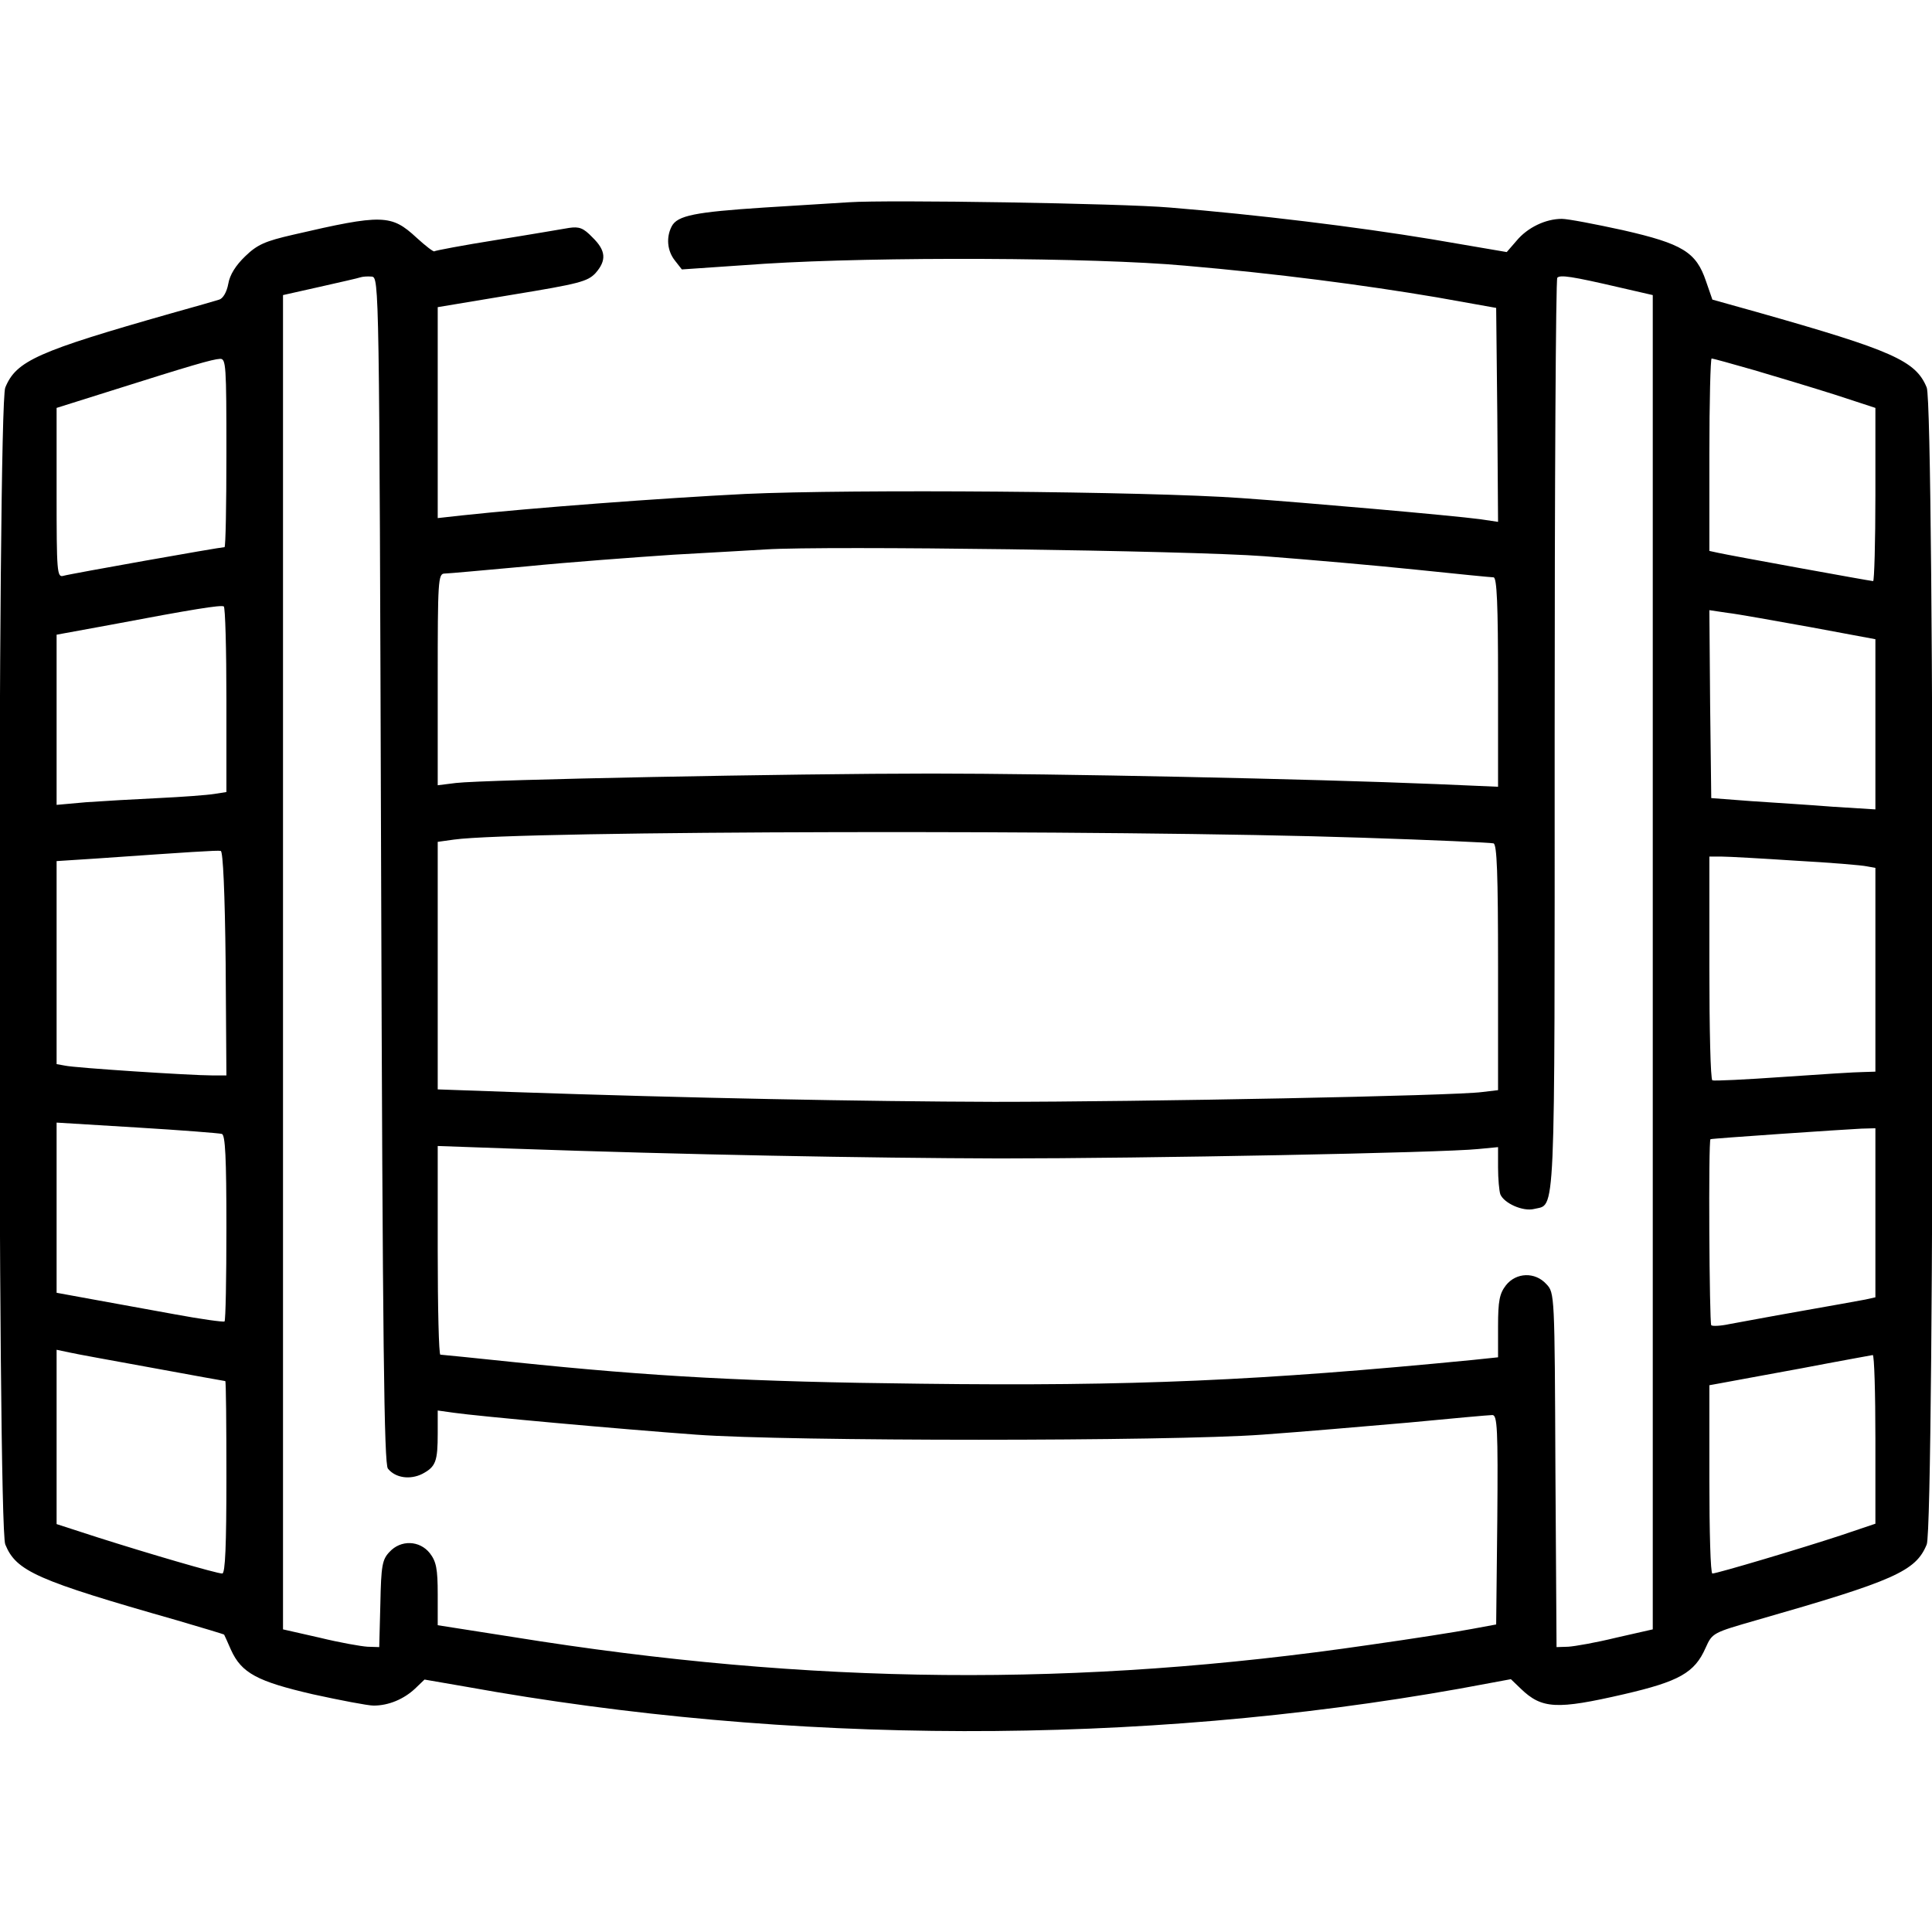 <?xml version="1.0" standalone="no"?>
<!DOCTYPE svg PUBLIC "-//W3C//DTD SVG 20010904//EN"
 "http://www.w3.org/TR/2001/REC-SVG-20010904/DTD/svg10.dtd">
<svg version="1.0" xmlns="http://www.w3.org/2000/svg"
 width="512pt" height="512pt" viewBox="0 0 512 512"
 preserveAspectRatio="xMidYMid meet">

<g transform="translate(0,512) scale(0.1,-0.1)"
fill="#000000" stroke="none">
<path d="M2250 4584 c-30 -2 -131 -8 -225 -14 -183 -12 -230 -21 -245 -50 -15
-29 -12 -65 9 -91 l18 -23 219 15 c300 19 872 17 1114 -5 243 -21 473 -51 668
-84 l157 -28 3 -283 2 -284 -47 7 c-75 10 -462 44 -633 56 -249 18 -1032 24
-1315 11 -220 -11 -567 -37 -752 -57 l-63 -7 0 280 0 279 198 33 c177 29 199
35 220 57 30 34 28 60 -8 95 -24 25 -35 29 -62 25 -18 -3 -105 -18 -193 -32
-88 -14 -162 -28 -164 -30 -2 -2 -23 14 -47 36 -67 62 -90 63 -327 8 -74 -17
-95 -26 -127 -57 -25 -24 -41 -49 -45 -73 -4 -22 -14 -39 -24 -42 -9 -3 -65
-19 -126 -36 -355 -101 -412 -126 -441 -197 -21 -48 -21 -3018 0 -3066 29 -71
83 -95 455 -201 68 -20 125 -37 125 -38 1 -2 9 -19 18 -40 28 -62 70 -84 217
-118 73 -16 146 -30 161 -30 40 0 80 17 110 45 l25 24 110 -19 c858 -155 1782
-157 2634 -5 l135 25 26 -25 c56 -54 95 -56 273 -15 147 34 188 57 217 123 18
40 19 40 137 74 363 104 420 129 449 200 21 48 21 3018 0 3066 -29 71 -90 98
-450 200 l-118 33 -17 49 c-26 77 -62 99 -220 135 -73 16 -146 30 -162 30 -43
0 -91 -23 -120 -58 l-26 -30 -199 34 c-200 33 -461 65 -694 84 -126 11 -748
21 -850 14z m-1240 -1770 c4 -1263 8 -1574 18 -1586 20 -25 59 -30 91 -14 36
19 41 33 41 108 l0 60 43 -6 c62 -9 436 -43 642 -58 243 -18 1254 -18 1500 0
99 7 273 22 388 32 114 11 214 20 222 20 13 0 15 -37 13 -277 l-3 -278 -65
-12 c-36 -7 -157 -26 -270 -42 -772 -113 -1479 -107 -2272 21 l-198 31 0 82
c0 68 -4 87 -21 109 -27 34 -77 36 -107 3 -19 -20 -22 -36 -24 -137 l-3 -115
-31 1 c-17 1 -74 11 -127 24 l-97 22 0 1768 0 1768 98 22 c53 12 102 23 107
25 6 2 19 3 30 2 20 -2 20 -11 25 -1573z m3283 1544 l87 -20 0 -1768 0 -1768
-97 -22 c-53 -13 -110 -23 -127 -24 l-31 -1 -3 469 c-2 466 -2 470 -24 493
-30 33 -80 31 -107 -3 -17 -22 -21 -41 -21 -109 l0 -82 -67 -7 c-563 -55 -901
-70 -1463 -63 -457 5 -710 19 -1076 57 -105 11 -194 20 -197 20 -4 0 -7 124
-7 277 l0 276 198 -7 c454 -16 940 -25 1292 -26 383 0 1173 15 1268 25 l52 5
0 -54 c0 -30 3 -62 6 -71 10 -24 60 -46 89 -39 58 15 55 -59 55 1255 0 663 3
1209 7 1213 8 8 37 4 166 -26z m-3693 -438 c0 -137 -2 -250 -5 -250 -11 0
-411 -71 -427 -76 -17 -5 -18 10 -18 220 l0 225 143 45 c215 68 270 84 290 85
16 1 17 -17 17 -249z m4049 219 c58 -17 154 -46 214 -65 l107 -35 0 -230 c0
-126 -3 -229 -6 -229 -6 0 -380 68 -411 75 l-23 5 0 255 c0 140 3 255 6 255 3
0 54 -14 113 -31z m-1299 -493 c118 -9 301 -25 406 -36 105 -11 196 -20 202
-20 9 0 12 -73 12 -277 l0 -278 -162 7 c-335 14 -1017 28 -1340 28 -364 0
-1185 -16 -1260 -25 l-48 -6 0 281 c0 260 1 280 18 280 9 0 107 9 217 19 110
11 286 24 390 31 105 6 215 12 245 14 158 10 1121 -3 1320 -18z m-2750 -381
l0 -244 -32 -5 c-18 -3 -85 -8 -148 -11 -63 -3 -150 -8 -192 -11 l-78 -7 0
226 0 225 142 26 c222 42 292 53 301 49 4 -2 7 -114 7 -248z m4198 193 l172
-32 0 -226 0 -225 -112 7 c-62 5 -160 11 -218 15 l-105 8 -3 249 -2 249 47 -7
c27 -3 126 -21 221 -38z m-1188 -558 c184 -6 341 -13 348 -15 9 -3 12 -78 12
-329 l0 -325 -42 -5 c-72 -10 -901 -26 -1293 -26 -345 1 -812 10 -1277 26
l-198 7 0 328 0 328 43 6 c172 24 1752 27 2407 5z m-3012 -333 l2 -297 -37 0
c-57 0 -365 20 -391 26 l-22 4 0 269 0 269 108 7 c244 17 318 22 327 20 6 -1
11 -110 13 -298z m4162 272 c91 -5 175 -12 188 -15 l22 -4 0 -270 0 -270 -32
-1 c-18 0 -114 -6 -213 -13 -99 -7 -183 -11 -187 -9 -5 2 -8 137 -8 299 l0
294 32 0 c18 0 107 -5 198 -11z m-4172 -724 c9 -3 12 -62 12 -248 0 -134 -2
-246 -5 -249 -3 -2 -62 6 -132 19 -71 13 -170 31 -220 40 l-93 17 0 225 0 226
213 -13 c116 -7 218 -15 225 -17z m4382 -209 l0 -224 -27 -6 c-16 -3 -93 -17
-173 -31 -80 -14 -164 -30 -187 -34 -23 -5 -45 -6 -48 -3 -5 5 -8 491 -2 493
3 2 356 26 400 28 l37 1 0 -224z m-4566 -411 c104 -19 191 -35 193 -35 2 0 3
-115 3 -255 0 -179 -3 -255 -11 -255 -15 0 -196 53 -331 96 l-108 35 0 231 0
231 33 -7 c17 -4 117 -22 221 -41z m4566 -189 l0 -224 -92 -31 c-103 -34 -328
-101 -340 -101 -5 0 -8 112 -8 250 l0 249 33 6 c17 3 113 21 212 39 99 19 183
34 188 35 4 0 7 -100 7 -223z"/>
</g>
</svg>
